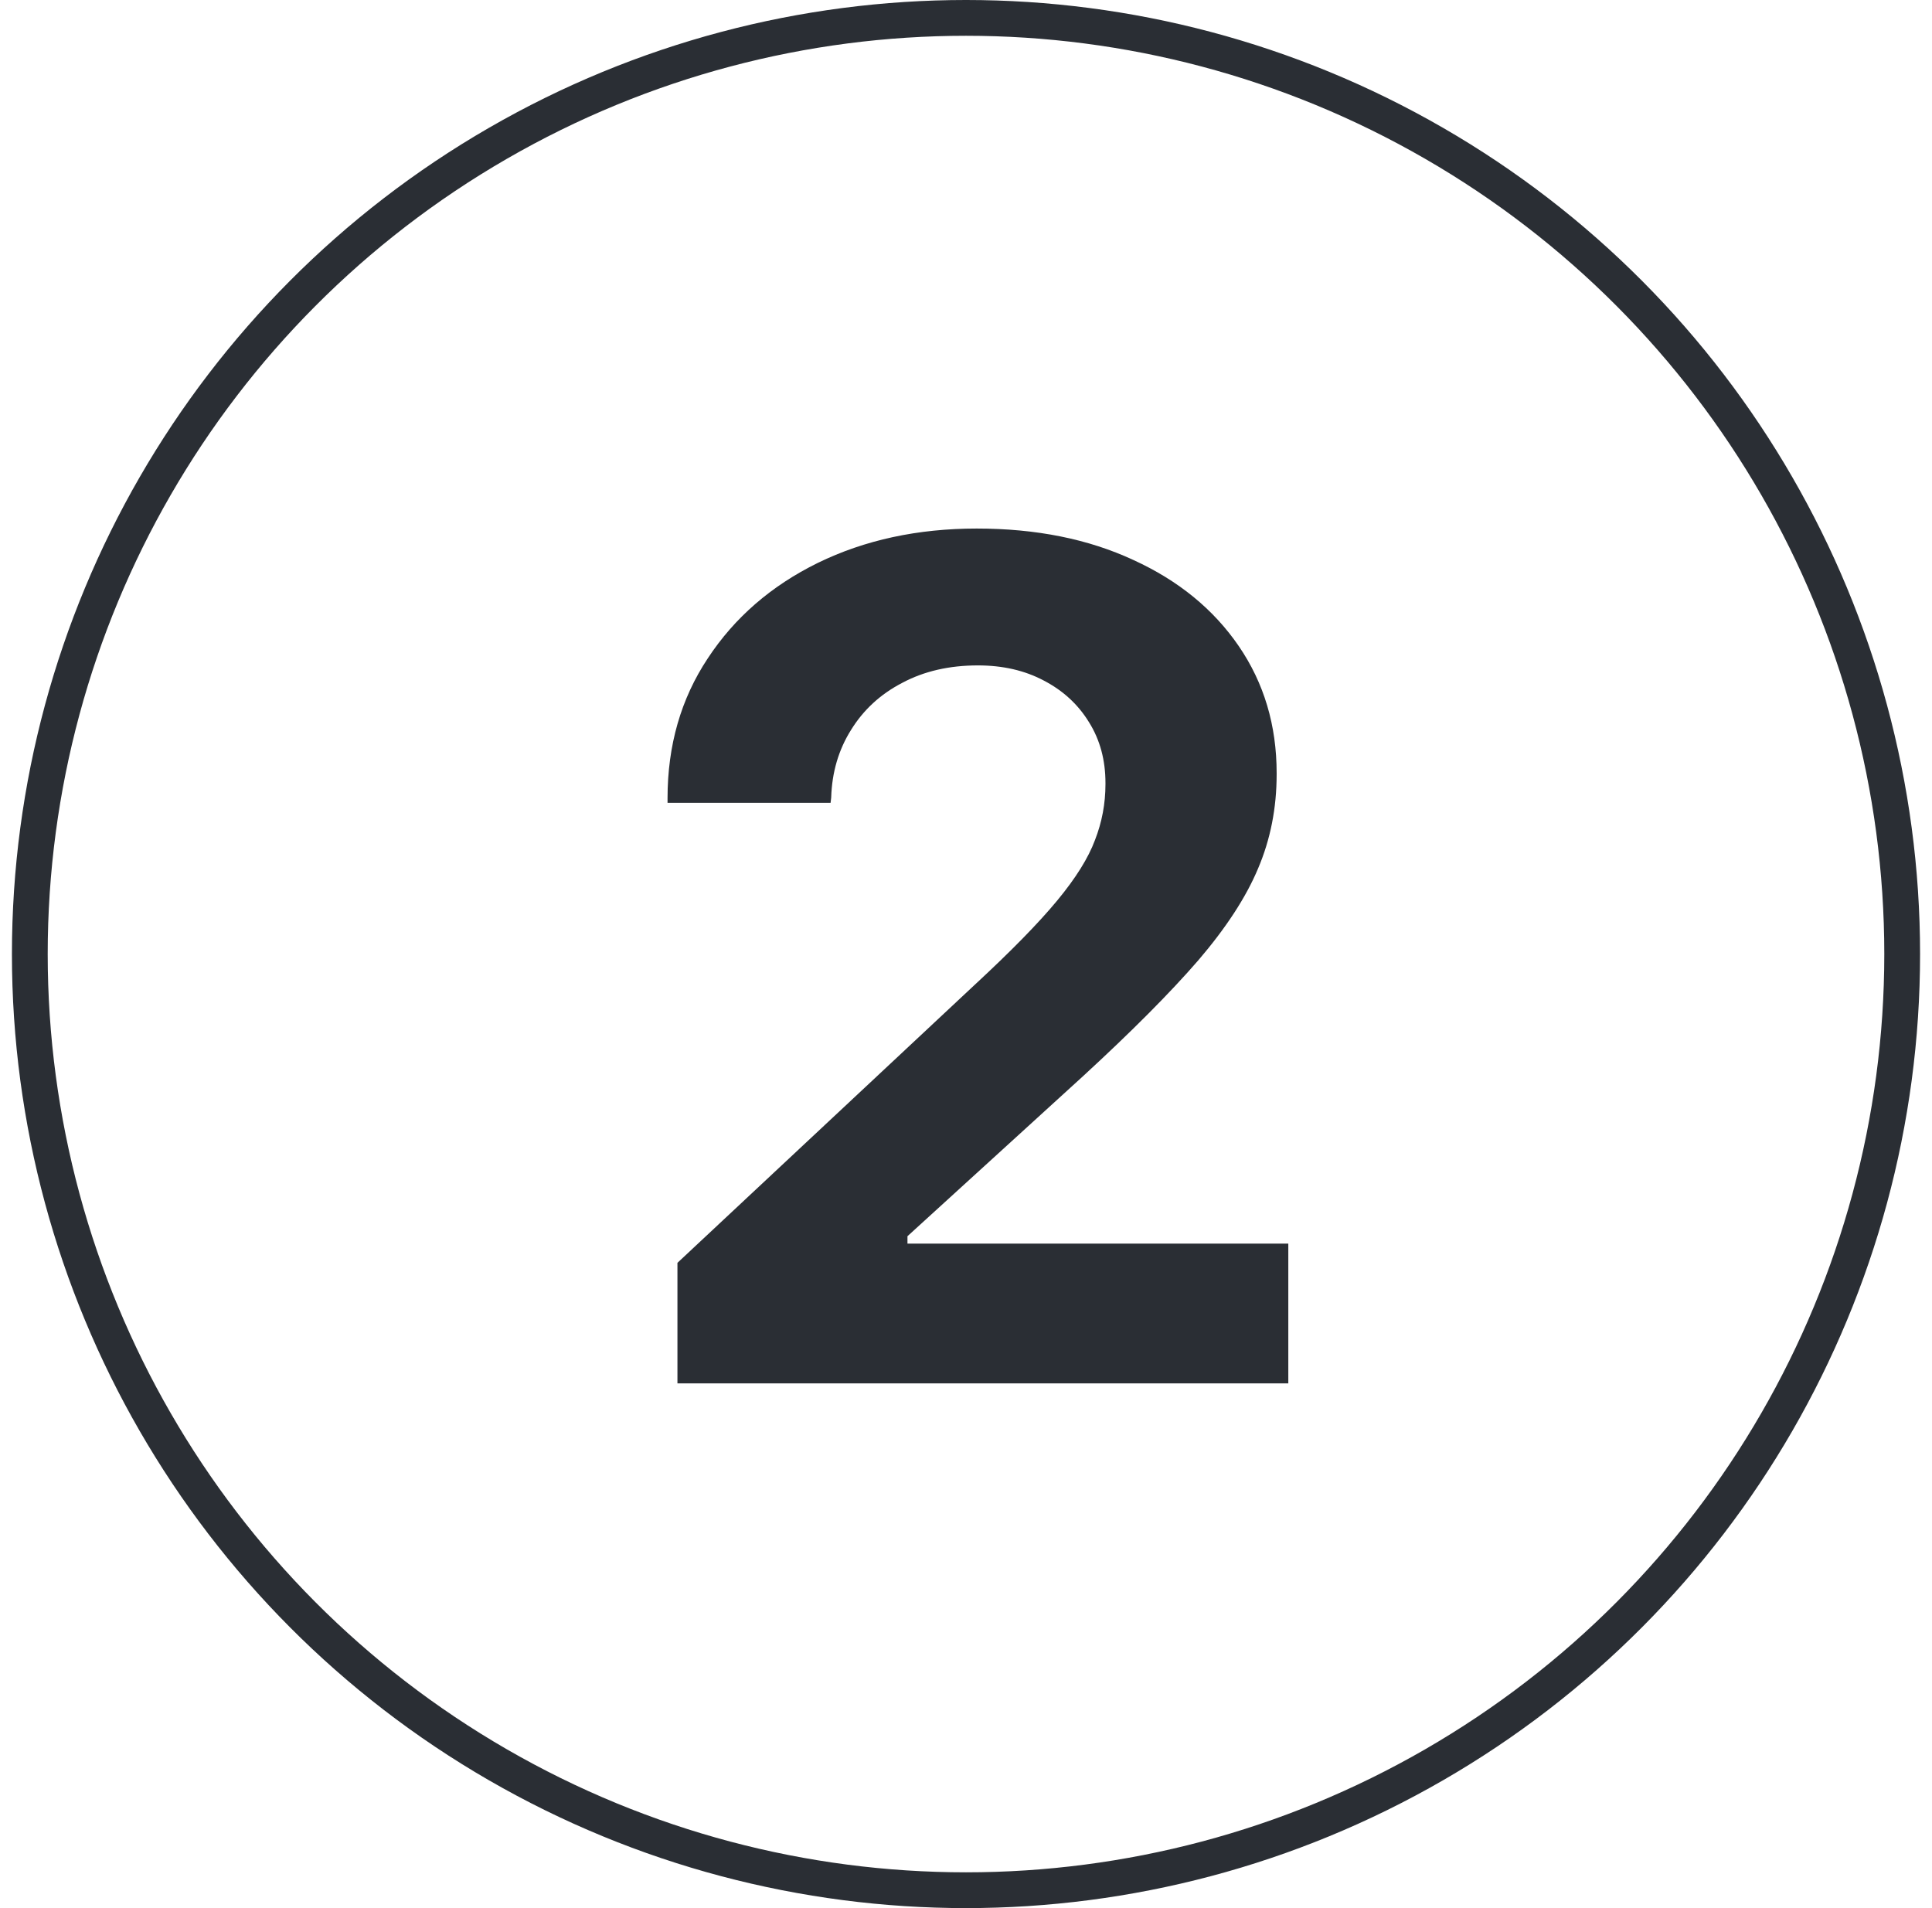 <svg xmlns="http://www.w3.org/2000/svg" fill="none" viewBox="0 0 81 80" height="80" width="81">
<circle stroke-width="1.5" stroke="#2A2E34" r="39.25" cy="40" cx="40.5"></circle>
<path fill="#2A2E34" d="M28.402 58V52.946L40.853 41.301C42.383 39.885 43.539 38.705 44.32 37.761C45.102 36.817 45.63 35.97 45.907 35.222C46.2 34.473 46.347 33.692 46.347 32.878V32.829C46.347 31.869 46.119 31.023 45.663 30.29C45.207 29.541 44.573 28.955 43.759 28.532C42.961 28.109 42.042 27.898 41 27.898C39.796 27.898 38.738 28.142 37.826 28.63C36.915 29.102 36.199 29.761 35.678 30.607C35.157 31.438 34.88 32.382 34.848 33.44L34.823 33.659H27.987V33.464C27.987 31.25 28.549 29.297 29.672 27.605C30.795 25.895 32.333 24.561 34.286 23.601C36.255 22.64 38.477 22.16 40.951 22.16C43.441 22.16 45.63 22.6 47.519 23.479C49.407 24.341 50.88 25.546 51.938 27.092C52.995 28.638 53.524 30.412 53.524 32.414V32.463C53.524 33.879 53.264 35.197 52.743 36.418C52.239 37.622 51.4 38.908 50.228 40.275C49.057 41.626 47.453 43.238 45.419 45.109L35.214 54.411L38.046 49.455V54.411L35.238 52.141H54.013V58H28.402Z"></path>
</svg>
